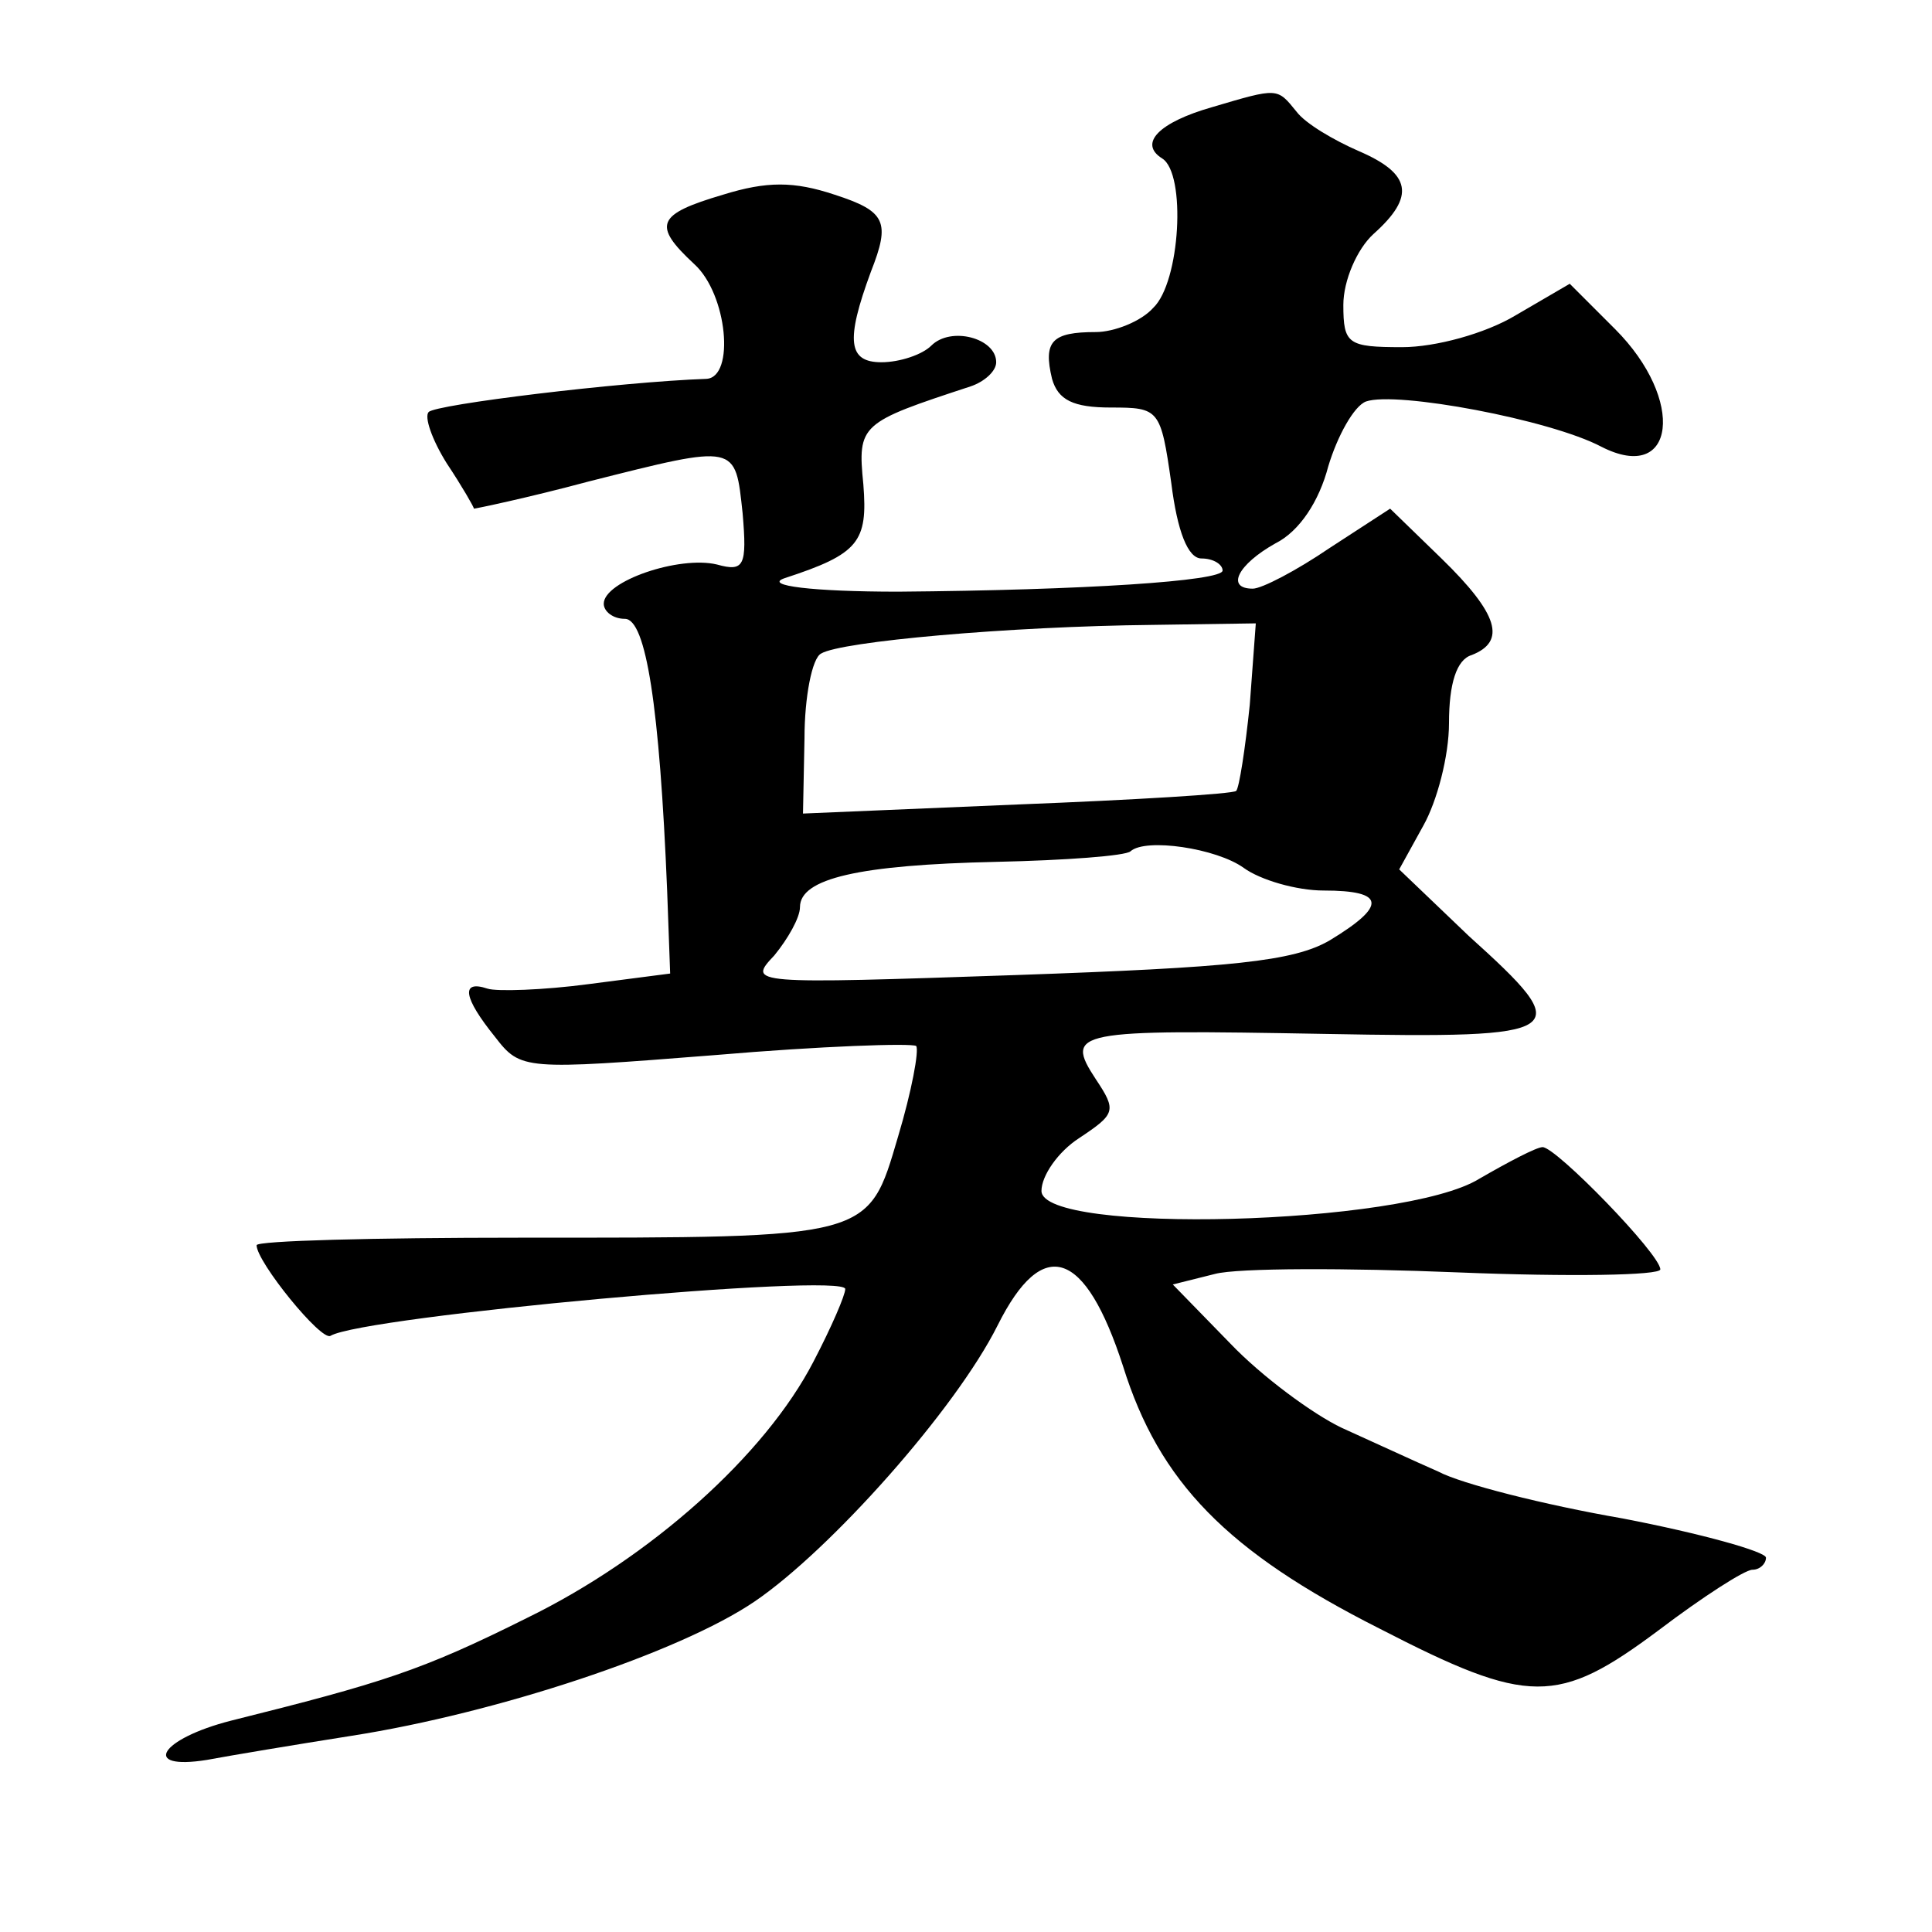<?xml version="1.0" standalone="no"?>
<!DOCTYPE svg PUBLIC "-//W3C//DTD SVG 20010904//EN"
 "http://www.w3.org/TR/2001/REC-SVG-20010904/DTD/svg10.dtd">
<svg version="1.0" xmlns="http://www.w3.org/2000/svg"
 width="128pt" height="128pt" viewBox="0 0 128 128"
 preserveAspectRatio="xMidYMid meet">
<g transform="translate(0,128) scale(0.1,-0.1)"
fill="#0" stroke="none">
<path d="M803 1209 c-35 -10 -49 -24 -33 -34 16 -10 12 -82 -6 -99 -8 -9 -26 -16
-38 -16 -29 0 -35 -6 -29 -31 4 -14 14 -19 39 -19 32 0 33 -1 40 -50 4 -32 11 -50
20 -50 8 0 14 -4 14 -8 0 -7 -92 -13 -215 -14 -56 0 -90 4 -75 9 49 16 55 24 52
62 -4 40 -2 41 71 65 9 3 17 10 17 16 0 16 -30 24 -43 11 -6 -6 -21 -11 -33 -11
-22 0 -24 14 -7 60 13 33 10 40 -24 51 -27 9 -45 9 -74 0 -44 -13 -47 -20 -19 -46
22 -20 27 -75 8 -76 -57 -2 -180 -17 -184 -22 -3 -3 2 -18 12 -34 10 -15 18 -29
18 -30 1 0 35 7 76 18 99 25 97 25 102 -21 3 -35 1 -39 -17 -34 -25 6 -75 -11 -75
-26 0 -5 6 -10 14 -10 14 0 23 -58 28 -180 l2 -55 -54 -7 c-30 -4 -61 -5 -67 -3
-18 6 -16 -6 5 -32 17 -22 19 -22 146 -12 70 6 130 8 133 6 2 -3 -3 -30 -12 -60
-20 -68 -17 -67 -251 -67 -96 0 -174 -2 -174 -5 0 -11 43 -64 49 -60 22 13 341
42 341 31 0 -4 -9 -25 -21 -48 -32 -62 -108 -130 -190 -170 -70 -35 -96 -43 -196
-68 -47 -12 -60 -33 -16 -26 16 3 58 10 96 16 96 15 217 55 267 89 50 34 133 127
161 183 30 60 58 50 83 -27 24 -77 69 -123 170 -174 99 -51 118 -51 185 -1 29 22
57 40 62 40 5 0 9 4 9 8 0 4 -43 16 -95 26 -52 9 -107 23 -122 31 -16 7 -44 20
-64 29 -19 9 -53 34 -74 56 l-38 39 28 7 c15 4 88 4 161 1 74 -3 134 -2 134 2 0
10 -69 81 -78 81 -4 0 -23 -10 -42 -21 -50 -31 -290 -37 -290 -8 0 10 11 26 25
35 24 16 25 18 11 39 -21 32 -14 33 152 30 163 -3 167 0 95 65 l-46 44 16 29 c9
16 17 46 17 68 0 26 5 42 15 45 23 9 18 27 -20 64 l-34 33 -40 -26 c-22 -15 -45
-27 -51 -27 -18 0 -10 16 15 30 16 8 29 28 35 51 6 20 17 40 25 43 20 7 122 -12
156 -30 49 -25 56 31 9 78 l-30 30 -36 -21 c-20 -12 -53 -21 -75 -21 -36 0 -39
2 -39 28 0 16 9 37 20 47 28 25 25 40 -10 55 -16 7 -35 18 -41 26 -13 16 -12 16
-56 3z m25 -396 c-3 -29 -7 -55 -9 -57 -2 -2 -68 -6 -145 -9 l-142 -6 1 50 c0 27
5 53 11 56 13 8 124 18 220 19 l68 1 -4 -54z m-4 -108 c11 -8 35 -15 53 -15 41
0 42 -10 4 -33 -24 -14 -65 -18 -208 -23 -176 -6 -178 -6 -160 13 9 11 17 25 17
32 0 19 39 28 130 30 46 1 86 4 89 7 10 9 57 2 75 -11z"/>
</g>
</svg>
